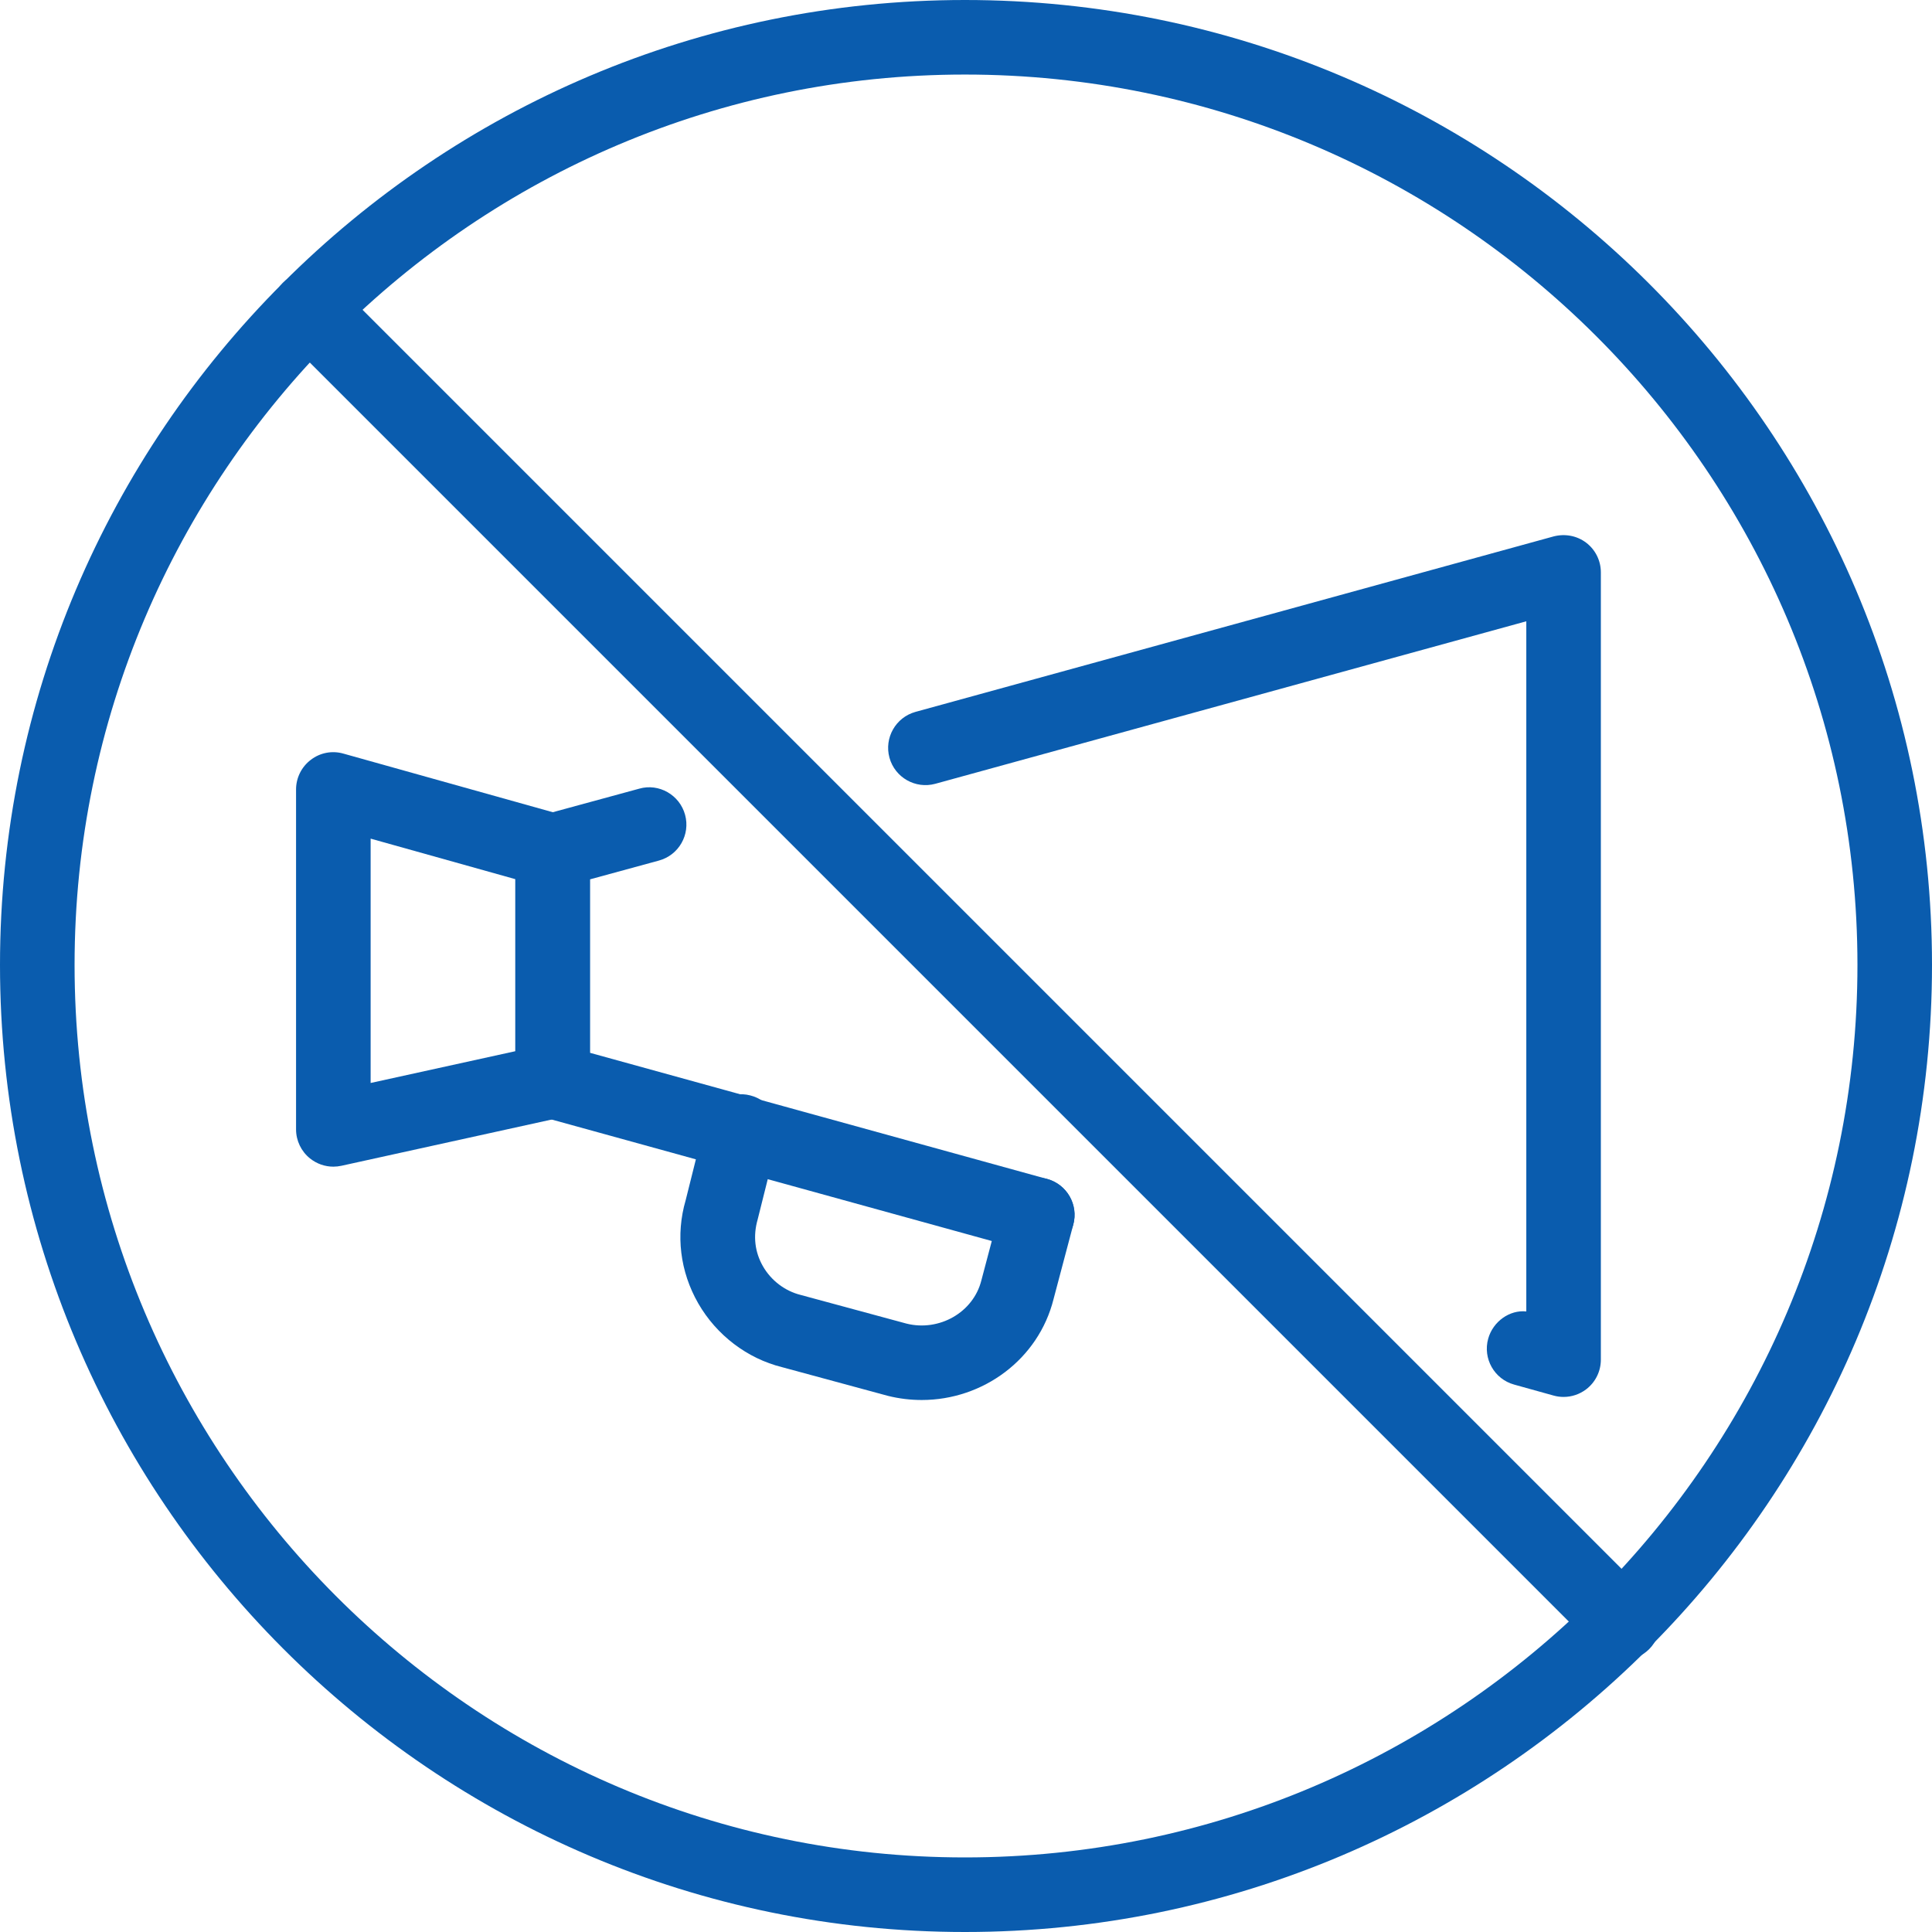 <?xml version="1.0" encoding="utf-8"?>
<!-- Generator: Adobe Illustrator 15.0.0, SVG Export Plug-In . SVG Version: 6.00 Build 0)  -->
<!DOCTYPE svg PUBLIC "-//W3C//DTD SVG 1.1//EN" "http://www.w3.org/Graphics/SVG/1.1/DTD/svg11.dtd">
<svg version="1.1" id="Layer_1" xmlns="http://www.w3.org/2000/svg" xmlns:xlink="http://www.w3.org/1999/xlink" x="0px" y="0px"
	 width="80px" height="80px" viewBox="0 0 80 80" enable-background="new 0 0 80 80" xml:space="preserve">
<g>
	<path fill="#0A5CAE" d="M39.955,80C17.923,80,0,62.036,0,39.955C0,17.923,17.923,0,39.955,0C62.035,0,80,17.923,80,39.955
		C80,62.036,62.035,80,39.955,80z M39.955,3.087c-20.33,0-36.867,16.538-36.867,36.867c0,20.379,16.538,36.958,36.867,36.958
		c20.379,0,36.958-16.578,36.958-36.958C76.912,19.625,60.334,3.087,39.955,3.087z"/>
	<path fill="#0A5CAE" d="M67.195,68.74c-0.396,0-0.79-0.15-1.091-0.452L11.712,13.896c-0.602-0.604-0.602-1.58,0-2.184
		c0.604-0.604,1.58-0.604,2.184,0l54.392,54.392c0.603,0.604,0.603,1.579,0,2.184C67.985,68.59,67.592,68.74,67.195,68.74z"/>
	<path fill="#0A5CAE" d="M64.744,57.844c-0.139,0-0.278-0.019-0.414-0.057l-1.635-0.455c-0.821-0.228-1.301-1.08-1.072-1.901
		c0.2-0.714,0.89-1.2,1.578-1.127V25.726l-24.472,6.729c-0.822,0.224-1.672-0.258-1.898-1.079c-0.226-0.823,0.258-1.672,1.079-1.899
		l26.425-7.266c0.474-0.121,0.964-0.028,1.345,0.261c0.384,0.292,0.608,0.746,0.608,1.228v32.6c0,0.483-0.225,0.938-0.609,1.229
		C65.406,57.736,65.078,57.844,64.744,57.844z M42.953,51.85c-0.137,0-0.275-0.017-0.413-0.056l-20.068-5.539
		c-0.669-0.185-1.132-0.793-1.132-1.487v-9.535c0-0.696,0.466-1.306,1.139-1.489l3.995-1.088c0.809-0.231,1.67,0.258,1.894,1.084
		c0.224,0.821-0.261,1.67-1.084,1.894l-2.856,0.779v7.181l18.935,5.226c0.821,0.228,1.304,1.076,1.076,1.899
		C44.251,51.401,43.629,51.85,42.953,51.85z"/>
	<path fill="#0A5CAE" d="M13.803,48.309c-0.349,0-0.689-0.119-0.966-0.341c-0.365-0.292-0.578-0.735-0.578-1.203V32.691
		c0-0.483,0.227-0.939,0.612-1.229c0.382-0.294,0.879-0.391,1.348-0.257l9.08,2.542c0.667,0.186,1.128,0.793,1.128,1.486v9.535
		c0,0.725-0.504,1.352-1.212,1.508l-9.08,1.997C14.025,48.296,13.915,48.309,13.803,48.309z M15.347,34.726v10.118l5.992-1.316
		v-7.124L15.347,34.726z"/>
	<path fill="#0A5CAE" d="M38.168,57.971c-0.463,0-0.934-0.055-1.403-0.172l-4.387-1.189c-1.435-0.357-2.708-1.323-3.465-2.64
		c-0.755-1.317-0.94-2.836-0.52-4.276l0.803-3.213c0.208-0.827,1.049-1.338,1.872-1.122c0.826,0.207,1.33,1.045,1.122,1.873
		L31.372,50.5c-0.197,0.686-0.114,1.35,0.219,1.932c0.341,0.593,0.911,1.026,1.564,1.189l4.387,1.188
		c1.345,0.333,2.759-0.458,3.094-1.79l0.823-3.109c0.218-0.824,1.06-1.311,1.888-1.097c0.825,0.22,1.315,1.064,1.097,1.889
		l-0.818,3.088C43,56.292,40.702,57.971,38.168,57.971z"/>
</g>
</svg>
